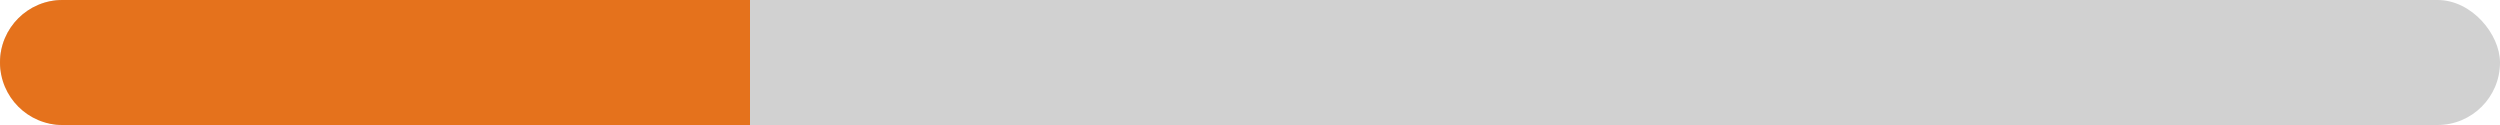 <svg width="200" height="10" viewBox="0 0 200 10" fill="none" xmlns="http://www.w3.org/2000/svg">
<rect width="200" height="10" rx="5" fill="#D1D1D1"/>
<path d="M0 5C0 2.239 2.239 0 5 0H60V10H5C2.239 10 0 7.761 0 5Z" fill="#E5721C"/>
</svg>
